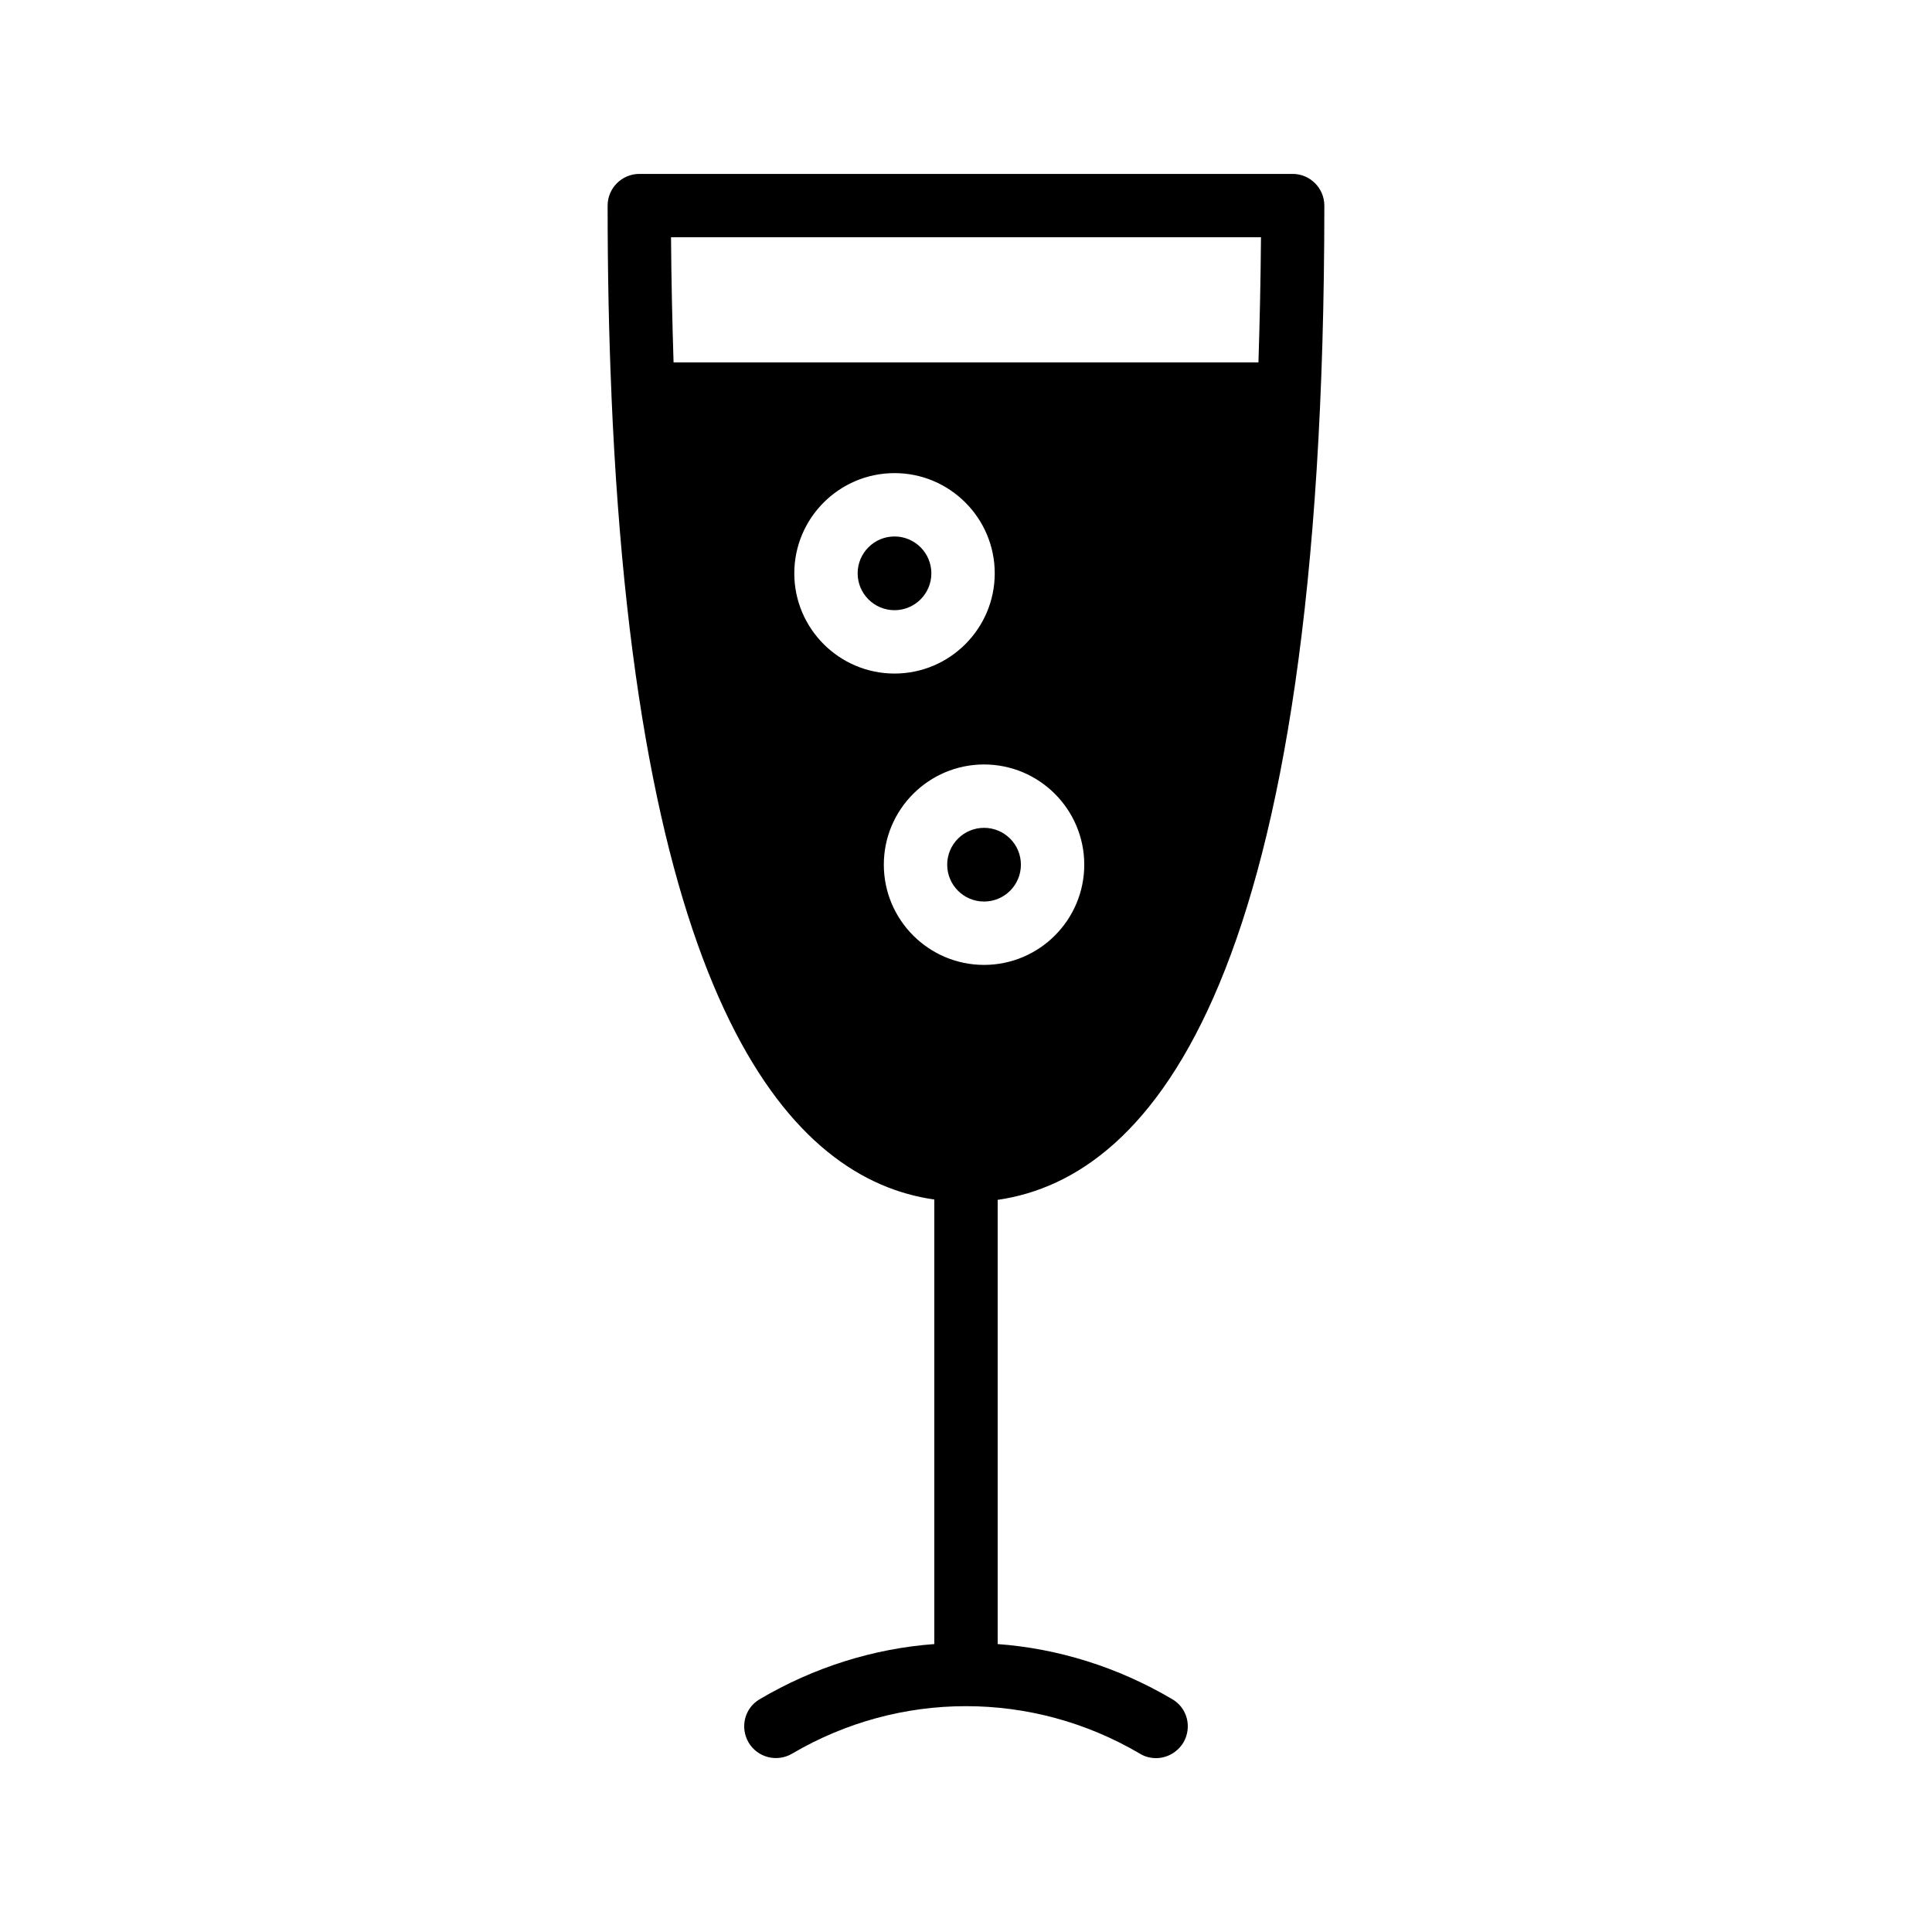 <?xml version="1.0" encoding="UTF-8"?>
<!-- Uploaded to: ICON Repo, www.svgrepo.com, Generator: ICON Repo Mixer Tools -->
<svg fill="#000000" width="800px" height="800px" version="1.1" viewBox="144 144 512 512" xmlns="http://www.w3.org/2000/svg">
 <g>
  <path d="m390.82 295.94c0 5.391-4.371 9.766-9.766 9.766-5.394 0-9.766-4.375-9.766-9.766 0-5.394 4.371-9.77 9.766-9.77 5.394 0 9.766 4.375 9.766 9.77"/>
  <path d="m306.04 248.44v0.254c6.969 162.98 47.859 207.82 85.562 213.19v117.81c-16.039 1.176-31.906 6.129-46.266 14.609-4.031 2.352-5.289 7.473-2.938 11.504 2.352 3.945 7.473 5.289 11.504 2.938 14.273-8.398 30.145-12.594 46.098-12.594s31.824 4.199 46.098 12.594c1.344 0.84 2.856 1.176 4.281 1.176 2.856 0 5.625-1.512 7.223-4.113 2.352-4.031 1.09-9.152-2.938-11.504-14.359-8.48-30.23-13.434-46.27-14.609v-117.72c41.312-5.965 86.57-59.113 86.57-263.49 0-4.617-3.777-8.398-8.398-8.398h-173.14c-4.617 0-8.398 3.777-8.398 8.398 0 17.719 0.336 34.258 1.008 49.793 0.004 0.082 0.004 0.082 0.004 0.168zm48.457 47.5c0-14.645 11.914-26.559 26.559-26.559 14.645 0 26.559 11.914 26.559 26.559s-11.914 26.559-26.559 26.559c-14.641 0-26.559-11.914-26.559-26.559zm50.285 103.77c-14.645 0-26.559-11.914-26.559-26.559 0-14.645 11.914-26.559 26.559-26.559s26.559 11.914 26.559 26.559c0 14.645-11.914 26.559-26.559 26.559zm73.391-192.84c-0.086 11.422-0.336 22.504-0.672 33.168h-155c-0.336-10.664-0.59-21.746-0.672-33.168z"/>
  <path d="m414.55 373.15c0 5.394-4.371 9.766-9.766 9.766s-9.766-4.371-9.766-9.766c0-5.394 4.371-9.766 9.766-9.766s9.766 4.371 9.766 9.766"/>
 </g>
</svg>